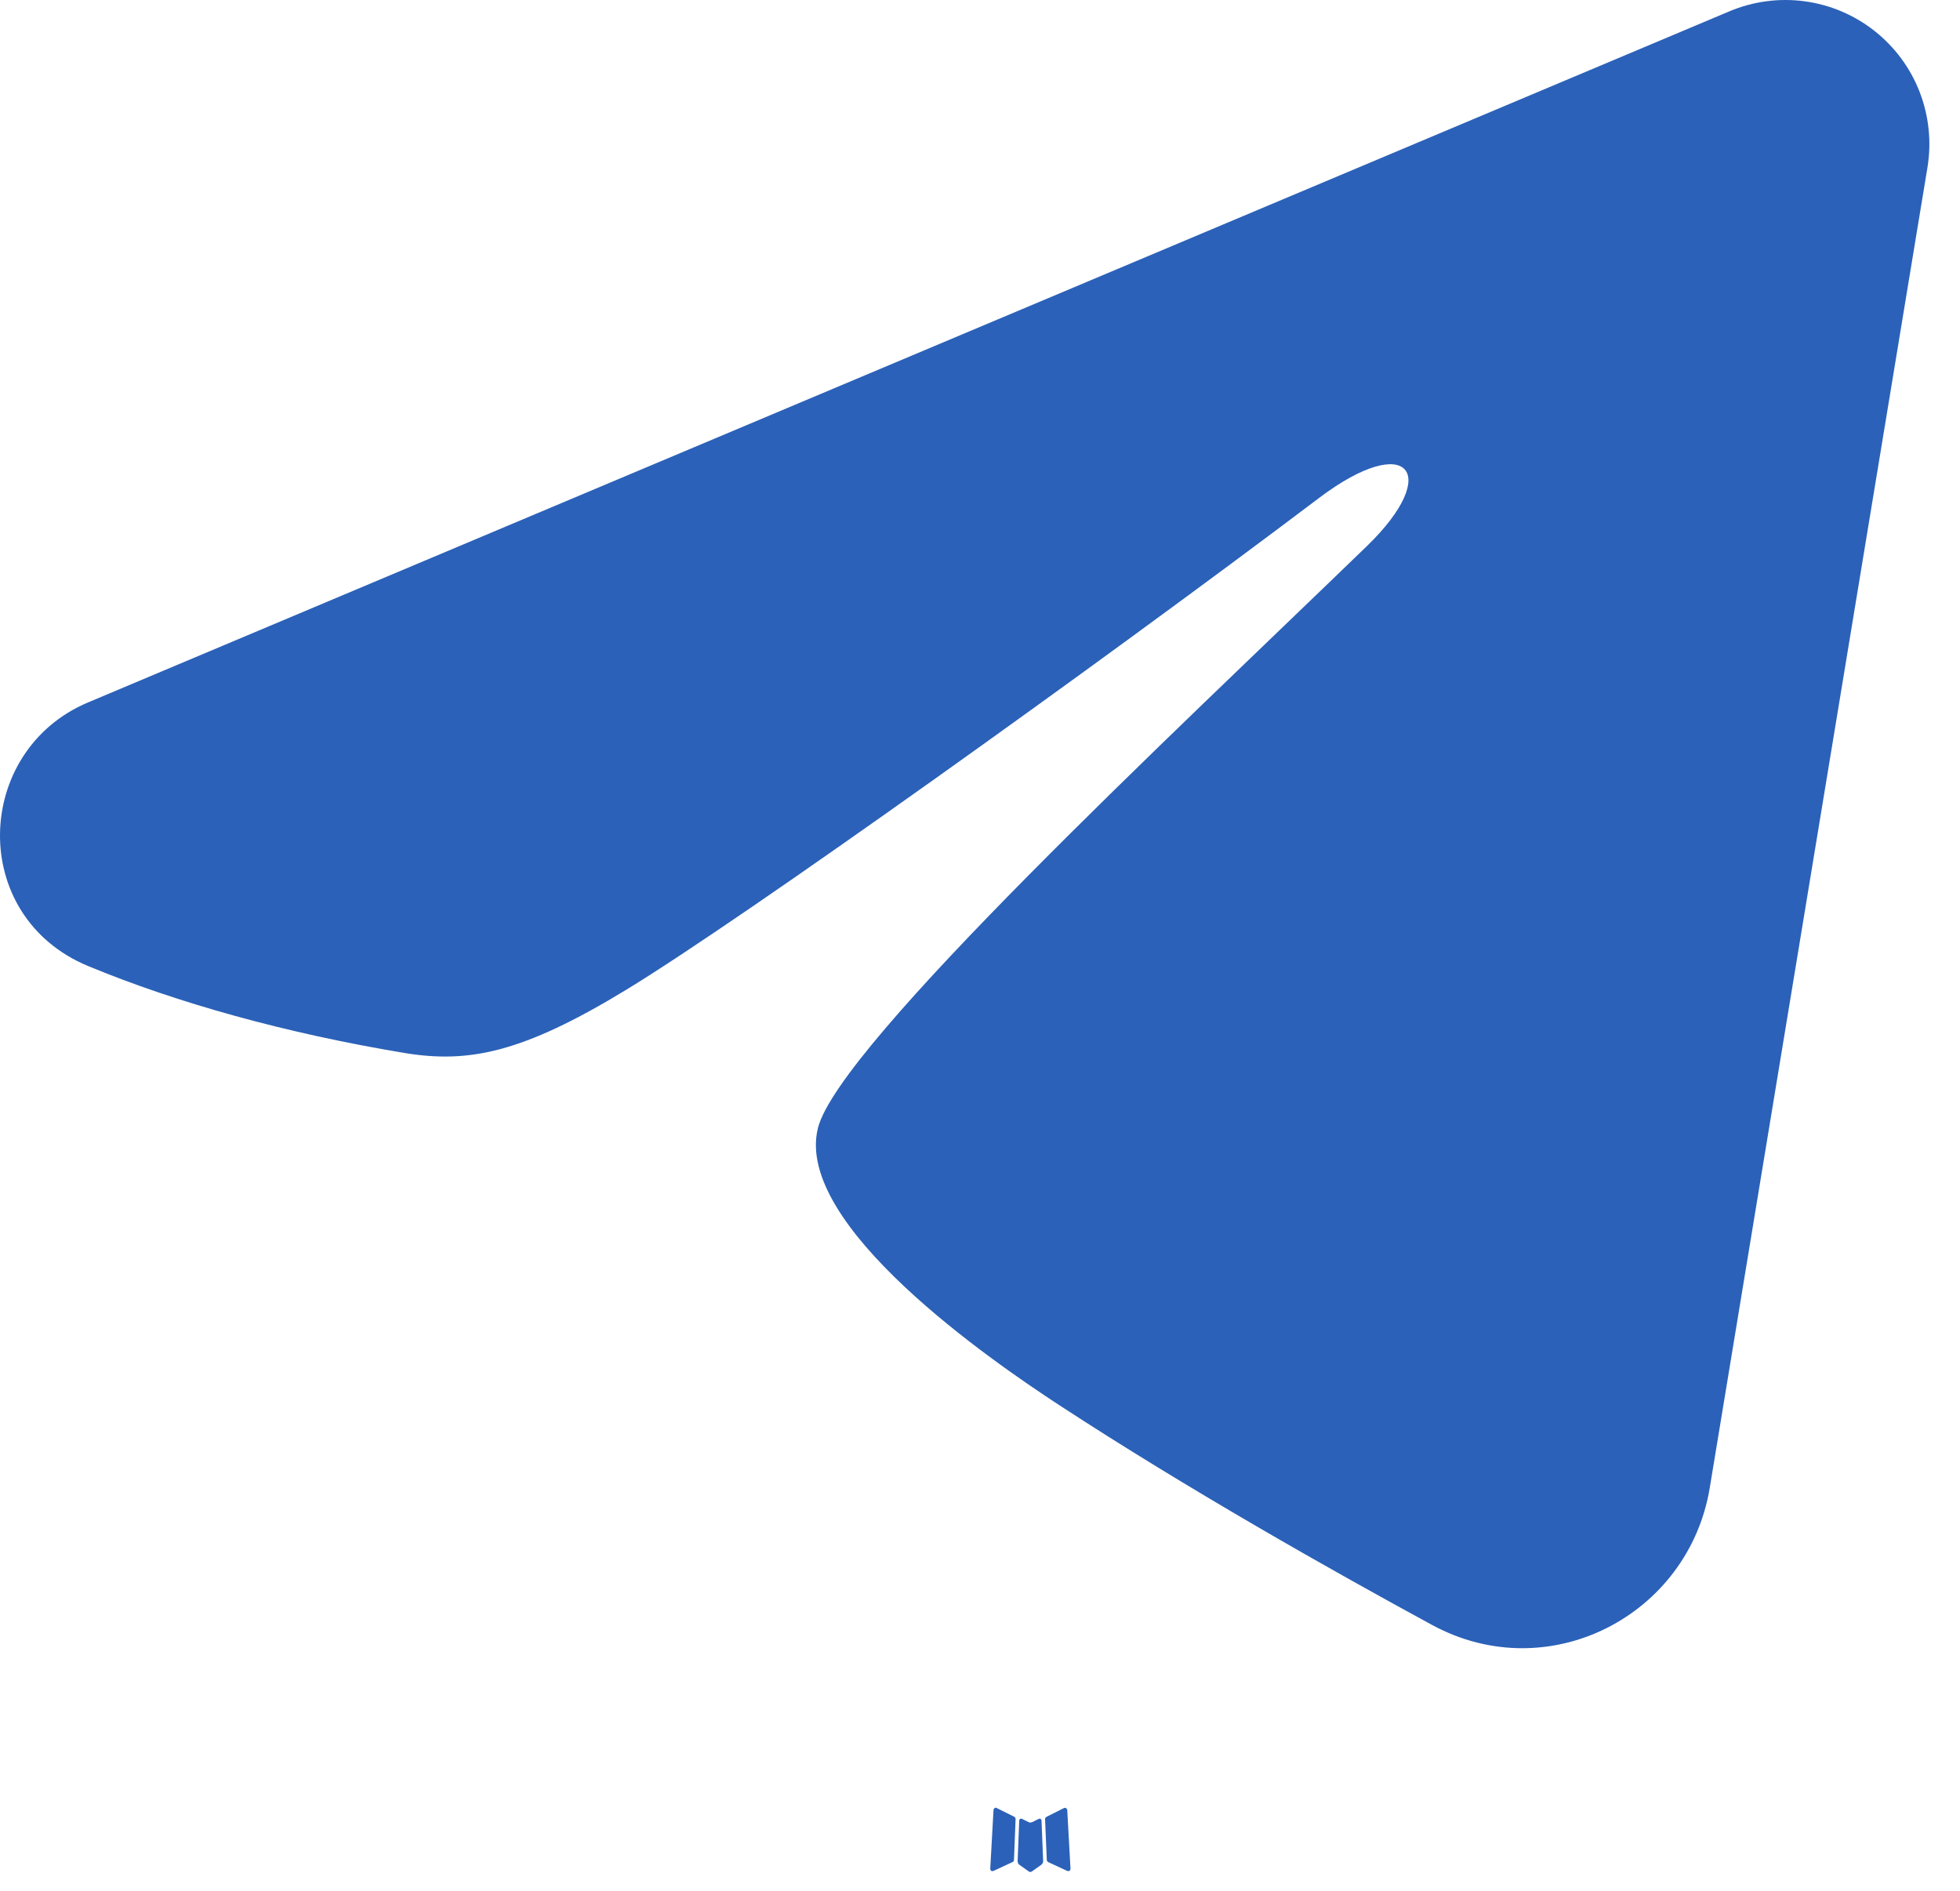 <?xml version="1.0" encoding="UTF-8"?> <svg xmlns="http://www.w3.org/2000/svg" width="57" height="55" viewBox="0 0 57 55" fill="none"><path fill-rule="evenodd" clip-rule="evenodd" d="M30.242 52.889L30.211 52.895L30.013 52.993L29.957 53.004L29.918 52.993L29.72 52.895C29.69 52.886 29.668 52.89 29.653 52.909L29.641 52.937L29.594 54.132L29.608 54.188L29.636 54.224L29.926 54.43L29.968 54.441L30.002 54.43L30.292 54.224L30.325 54.179L30.337 54.132L30.289 52.94C30.282 52.91 30.266 52.893 30.242 52.889ZM30.981 52.574L30.945 52.58L30.429 52.839L30.401 52.867L30.392 52.898L30.443 54.098L30.457 54.132L30.479 54.151L31.04 54.411C31.075 54.42 31.102 54.413 31.121 54.389L31.132 54.349L31.037 52.635C31.028 52.602 31.009 52.581 30.981 52.574ZM28.985 52.58C28.973 52.572 28.958 52.57 28.944 52.573C28.93 52.576 28.918 52.584 28.91 52.596L28.893 52.635L28.798 54.349C28.8 54.383 28.816 54.405 28.846 54.416L28.888 54.411L29.449 54.151L29.477 54.129L29.488 54.098L29.535 52.898L29.527 52.864L29.499 52.836L28.985 52.58Z" fill="#2B61B8"></path><path fill-rule="evenodd" clip-rule="evenodd" d="M50.297 0.328C50.987 0.038 51.742 -0.063 52.484 0.038C53.225 0.138 53.927 0.436 54.514 0.899C55.102 1.363 55.555 1.975 55.826 2.673C56.096 3.371 56.175 4.129 56.054 4.867L49.722 43.272C49.108 46.977 45.043 49.101 41.646 47.256C38.804 45.712 34.583 43.334 30.786 40.852C28.888 39.609 23.073 35.631 23.788 32.801C24.402 30.38 34.172 21.285 39.756 15.877C41.947 13.753 40.948 12.527 38.36 14.482C31.934 19.334 21.616 26.712 18.204 28.789C15.195 30.62 13.626 30.933 11.75 30.62C8.327 30.051 5.153 29.169 2.562 28.094C-0.938 26.642 -0.768 21.829 2.56 20.428L50.297 0.328Z" fill="#2B61B8"></path></svg> 